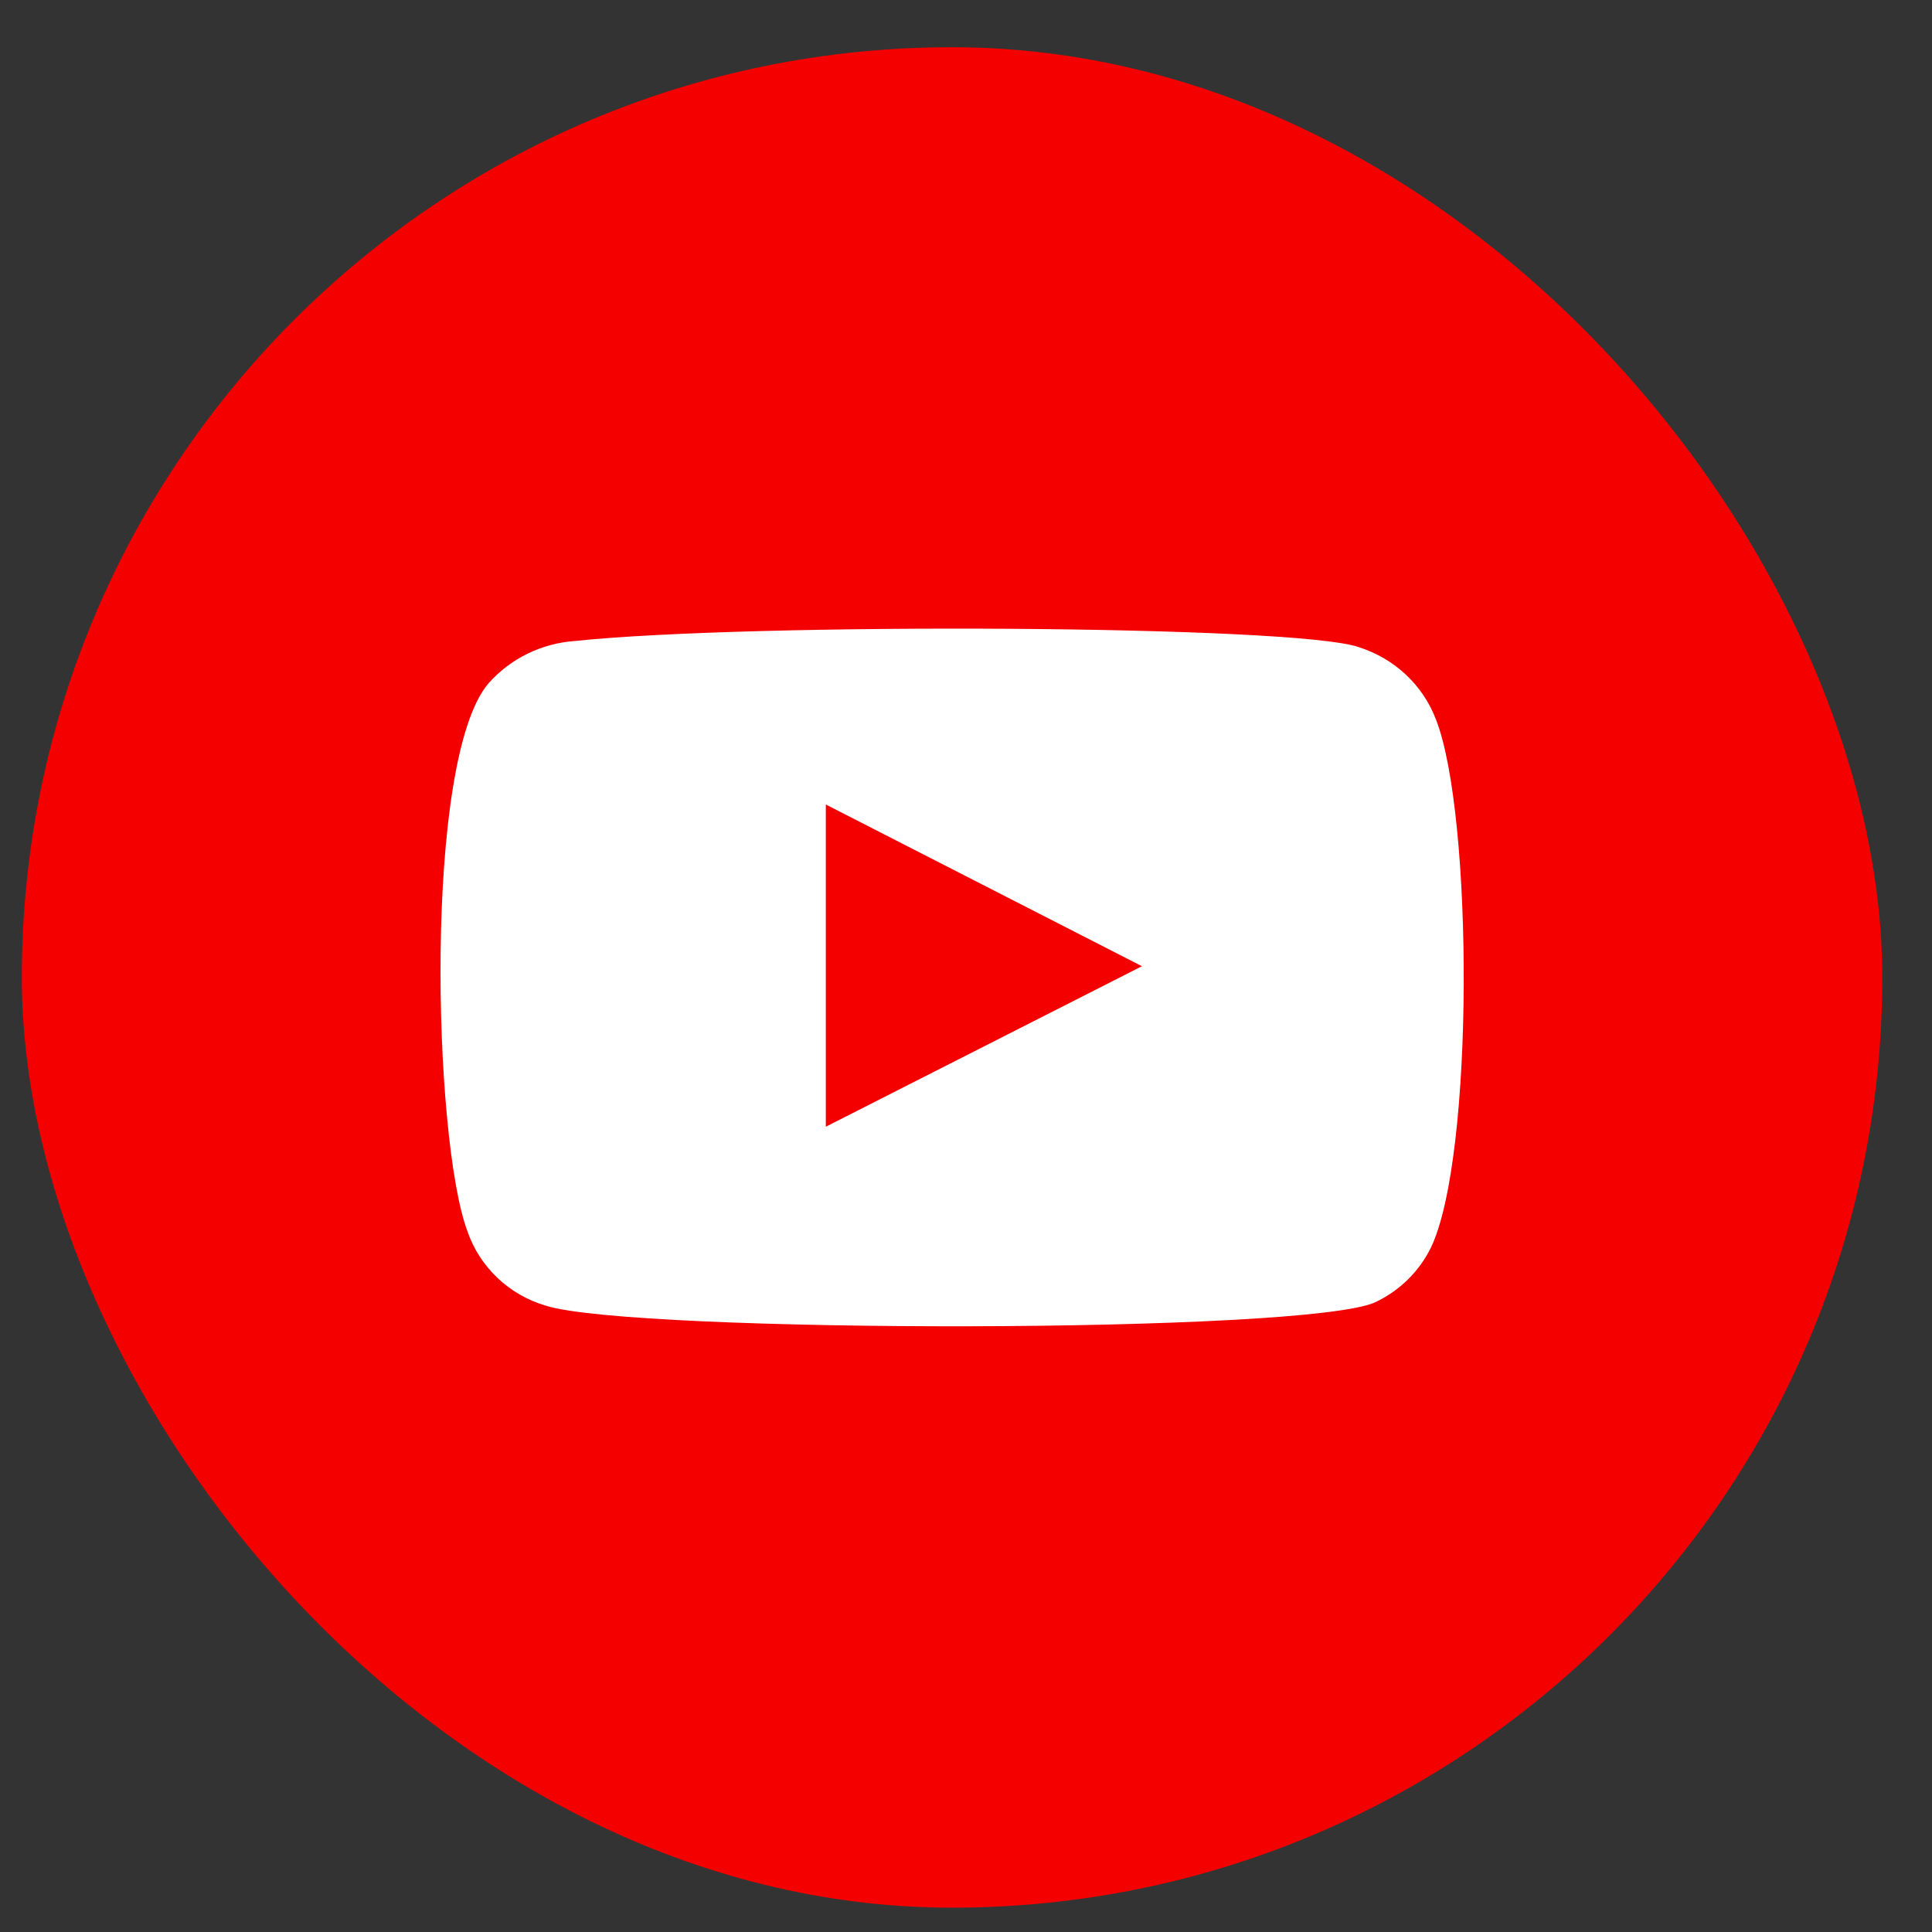 <svg width="27" height="27" viewBox="0 0 27 27" fill="none" xmlns="http://www.w3.org/2000/svg">
<rect x="0" y="0" width="27" height="27" fill="#333333" stroke="none"/>
<rect x="0.305" y="0.66" width="26" height="26" rx="13" fill="#F40000"/>
<path fill-rule="evenodd" clip-rule="evenodd" d="M7.627 18.247C7.372 18.172 7.139 18.038 6.949 17.856C6.758 17.674 6.615 17.45 6.531 17.203C6.054 15.927 5.913 10.597 6.832 9.544C7.138 9.202 7.569 8.991 8.033 8.958C10.498 8.699 18.115 8.734 18.989 9.044C19.235 9.122 19.46 9.253 19.647 9.428C19.834 9.603 19.977 9.817 20.067 10.053C20.588 11.373 20.606 16.168 19.997 17.436C19.835 17.766 19.564 18.034 19.228 18.195C18.309 18.644 8.846 18.635 7.627 18.247ZM11.541 15.746L15.959 13.503L11.541 11.243V15.746Z" fill="white"/>
</svg>

